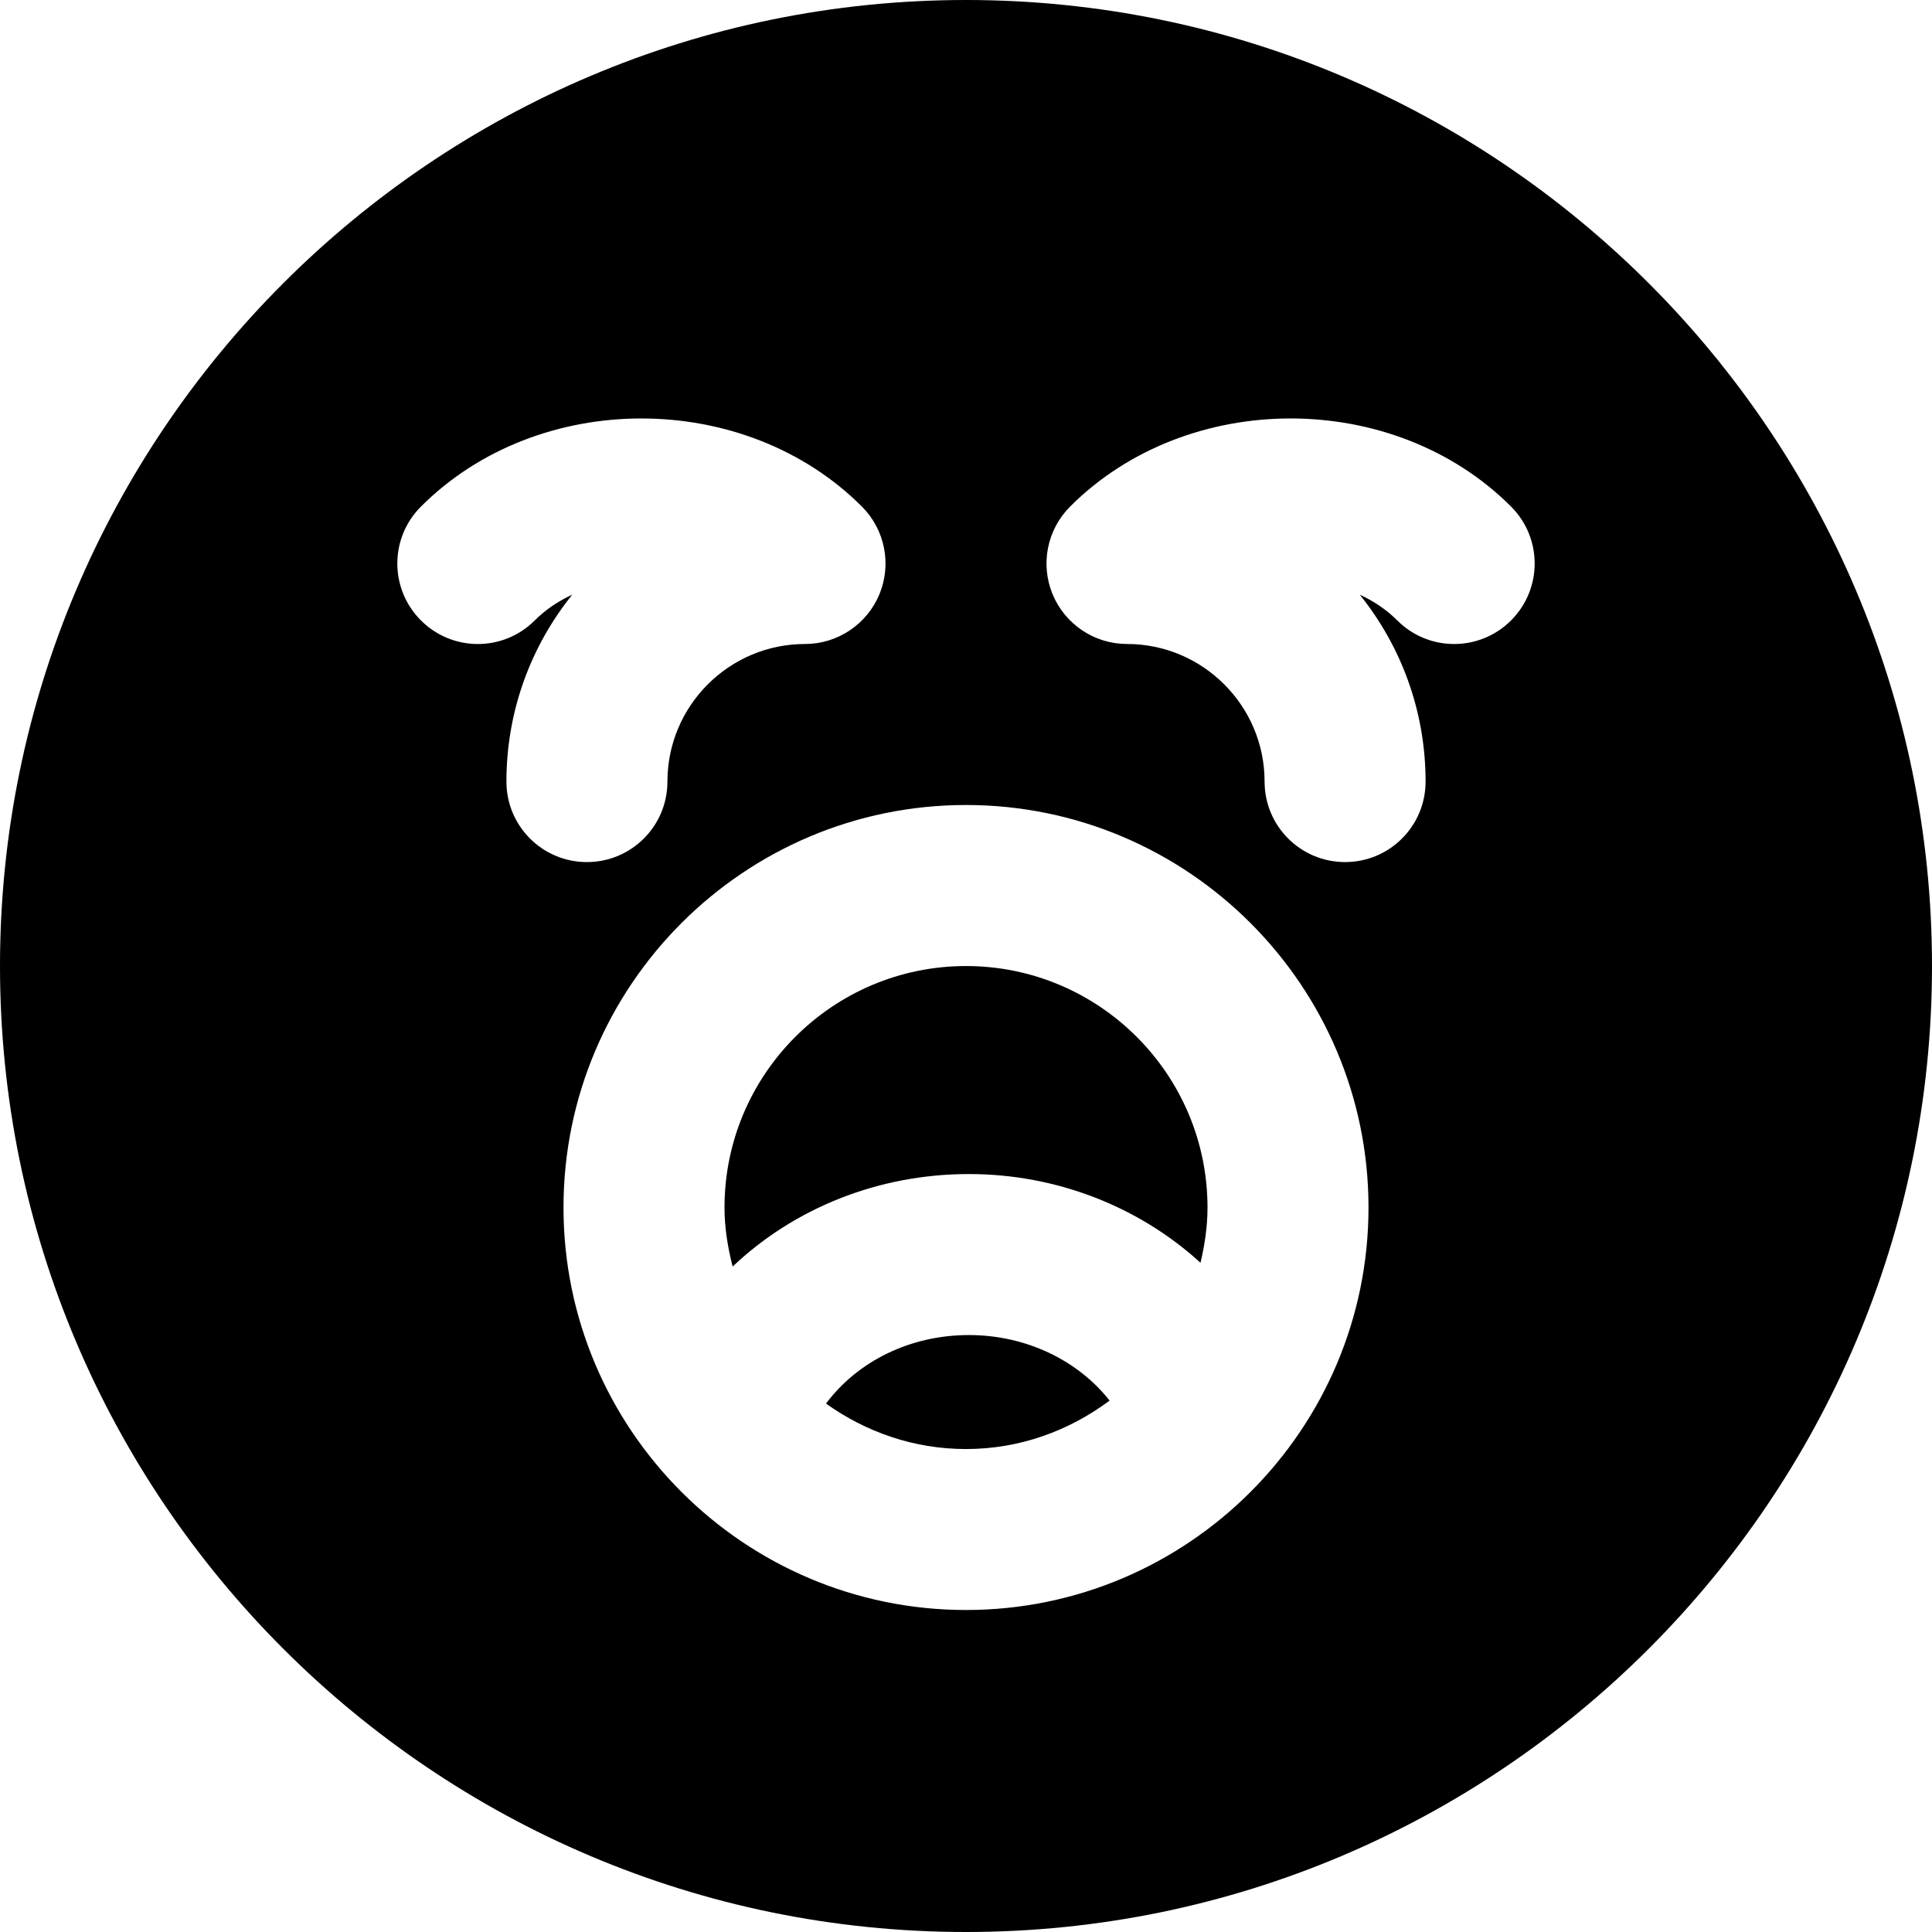 <?xml version="1.0" encoding="iso-8859-1"?>
<!-- Uploaded to: SVG Repo, www.svgrepo.com, Generator: SVG Repo Mixer Tools -->
<svg fill="#000000" height="800px" width="800px" version="1.1" id="Layer_1" xmlns="http://www.w3.org/2000/svg" xmlns:xlink="http://www.w3.org/1999/xlink" 
	 viewBox="0 0 512 512" xml:space="preserve">
<g>
	<g>
		<path d="M256.77,353.803c-15.637,0-29.525,6.997-37.867,18.155c10.496,7.509,23.253,12.053,37.099,12.053
			c14.293,0,27.392-4.885,38.059-12.843C285.613,360.48,271.917,353.803,256.77,353.803z"/>
	</g>
</g>
<g>
	<g>
		<path d="M256.002,256.011c-35.285,0-64,28.693-64,64c0,5.419,0.875,10.603,2.155,15.637c16.192-15.36,38.443-24.512,62.613-24.512
			c23.445,0,45.248,8.789,61.376,23.509c1.109-4.715,1.856-9.579,1.856-14.635C320.002,284.704,291.287,256.011,256.002,256.011z"/>
	</g>
</g>
<g>
	<g>
		<path d="M256,0C114.837,0,0,114.837,0,256s114.837,256,256,256s256-114.837,256-256S397.163,0,256,0z M134.208,207.125
			c0-18.731,6.528-35.968,17.451-49.536c-3.712,1.707-7.104,3.989-9.941,6.827c-8.341,8.341-21.824,8.341-30.165,0
			c-8.341-8.341-8.341-21.824,0-30.165c31.125-31.147,85.76-31.125,116.864,0c6.101,6.101,7.936,15.275,4.629,23.253
			c-3.307,7.957-11.093,13.163-19.712,13.163c-20.096,0-36.459,16.363-36.459,36.459c0,11.797-9.557,21.333-21.333,21.333
			C143.744,228.459,134.208,218.923,134.208,207.125z M256,426.667c-58.816,0-106.667-47.851-106.667-106.667
			c0-58.816,47.851-106.667,106.667-106.667S362.667,261.184,362.667,320C362.667,378.816,314.816,426.667,256,426.667z
			 M400.448,164.416c-8.341,8.341-21.824,8.341-30.165,0c-2.837-2.837-6.229-5.12-9.941-6.827
			c10.923,13.568,17.451,30.805,17.451,49.536c0,11.797-9.536,21.333-21.333,21.333c-11.776,0-21.333-9.536-21.333-21.333
			c0-20.096-16.363-36.459-36.459-36.459c-8.619,0-16.405-5.205-19.712-13.163c-3.307-7.979-1.472-17.152,4.629-23.253
			c31.104-31.125,85.739-31.147,116.864,0C408.789,142.592,408.789,156.075,400.448,164.416z"/>
	</g>
</g>
</svg>